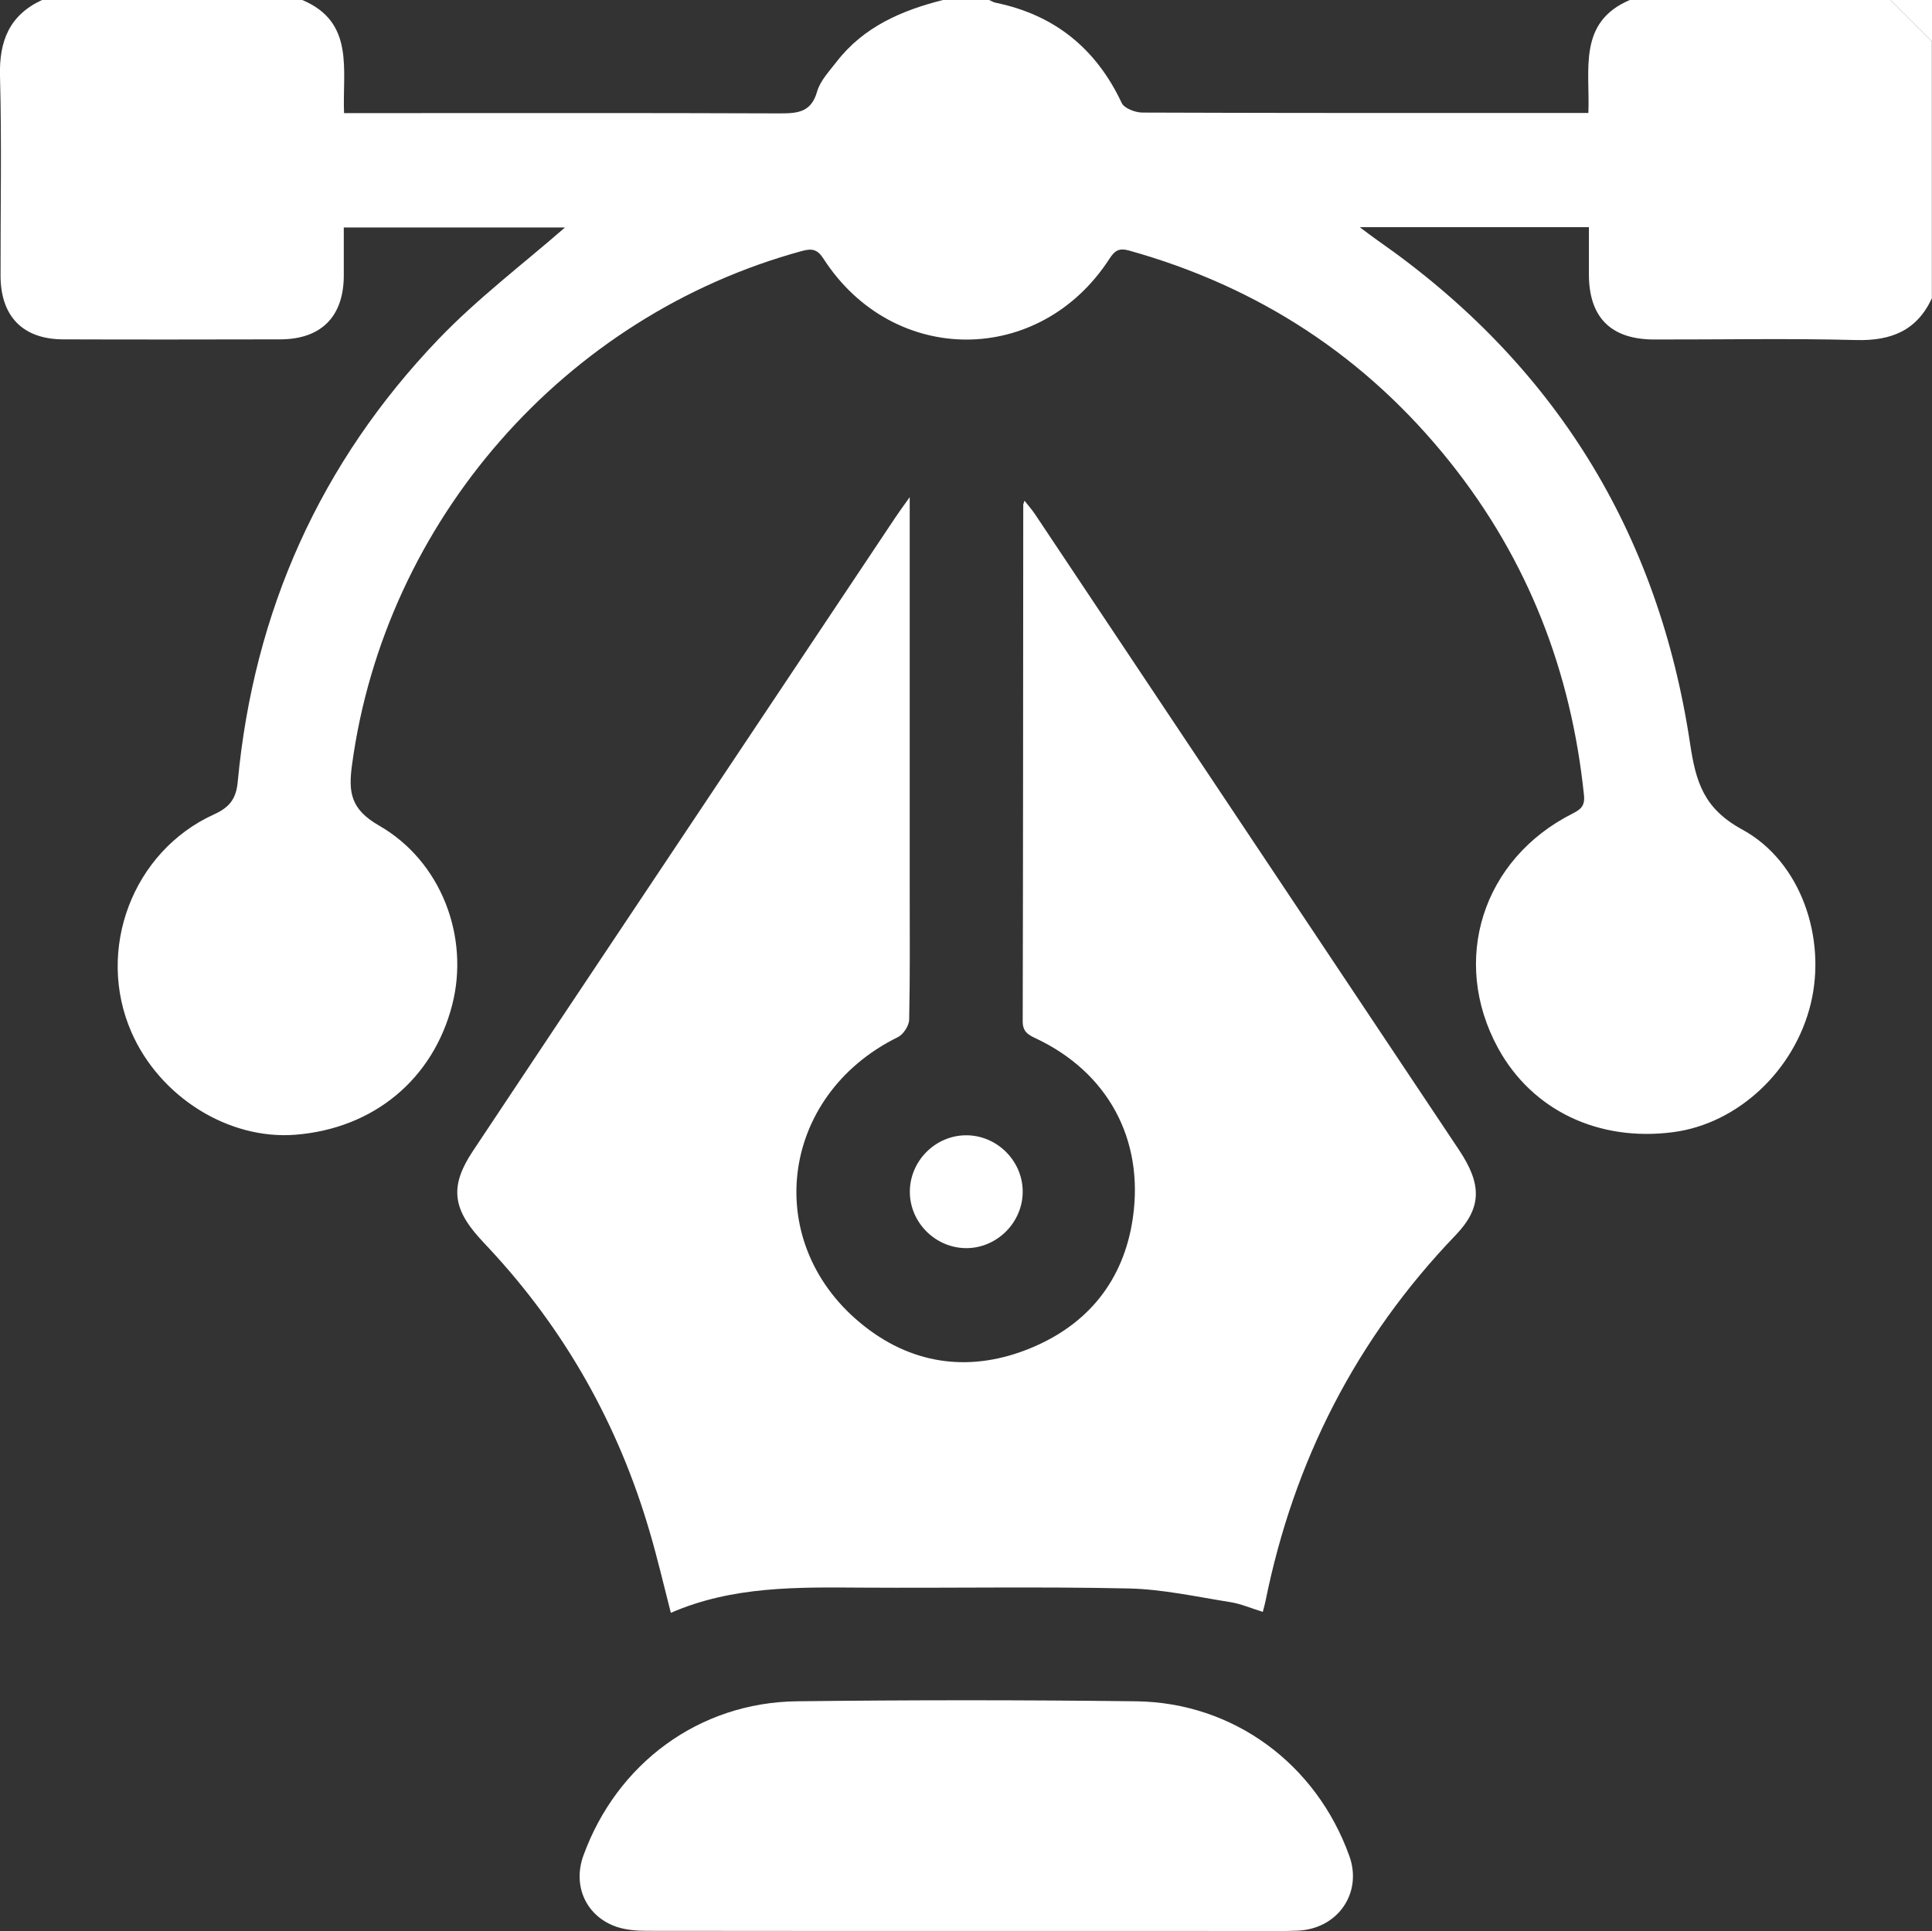 <?xml version="1.0" encoding="UTF-8"?>
<svg id="Layer_2" data-name="Layer 2" xmlns="http://www.w3.org/2000/svg" viewBox="0 0 141.06 141.02">
  <rect x="0" y="0" width="141.06" height="141.02" fill="#333333" stroke="none"/>
  <defs>
    <style>
      .cls-1 {
        fill: #fff;
        stroke-width: 0px;
      }
    </style>
  </defs>
  <g id="Layer_1-2" data-name="Layer 1">
    <g id="_3A9sRp.tif" data-name="3A9sRp.tif">
      <g>
        <path class="cls-1" d="M141.06,21.76c-1.1,2.39-2.99,3.14-5.55,3.07-4.91-.13-9.82-.03-14.73-.04-3.15,0-4.76-1.6-4.77-4.73,0-1.14,0-2.27,0-3.47h-16.73c.55.41.92.7,1.31.97,12.88,8.98,20.49,21.27,22.81,36.76.42,2.78.99,4.72,3.8,6.25,4.32,2.35,6.16,7.96,5.01,12.71-1.18,4.89-5.32,8.77-10.04,9.39-5.47.72-10.31-1.6-12.79-6.13-3.5-6.4-1.15-13.82,5.45-17.14.59-.3.9-.56.82-1.33-.93-9.03-4.08-17.17-9.75-24.29-6.14-7.71-13.99-12.84-23.48-15.49-.73-.2-1.04.02-1.42.61-5.09,7.86-15.79,7.86-20.87,0-.43-.67-.8-.78-1.55-.58-17.36,4.72-30.47,19.71-32.88,37.54-.27,2-.1,3.23,1.97,4.42,4.58,2.63,6.61,8.16,5.35,13.08-1.39,5.44-5.74,9.05-11.46,9.5-4.87.38-9.89-2.75-11.96-7.48-2.63-6,.06-13.21,6.04-15.92,1.16-.53,1.61-1.17,1.72-2.4,1.17-12.44,6.02-23.28,14.66-32.3,2.87-2.99,6.22-5.52,9.23-8.15h-16.15c0,1.15,0,2.37,0,3.58-.03,2.95-1.67,4.58-4.63,4.59-5.28.01-10.56.02-15.84,0-2.94,0-4.58-1.66-4.59-4.63-.01-4.87.09-9.73-.04-14.59C-.07,2.99.69,1.1,3.07,0h19c3.85,1.62,2.92,5.1,3.05,8.26.6,0,1.09,0,1.58,0,10.1,0,20.19-.02,30.29.02,1.3,0,2.25-.11,2.67-1.6.23-.79.89-1.48,1.42-2.17,1.98-2.56,4.77-3.76,7.81-4.52,1.1,0,2.2,0,3.31,0,.17.07.33.18.5.21,4.31.89,7.33,3.35,9.2,7.32.18.39.99.7,1.51.7,10.42.04,20.83.03,31.25.03.4,0,.8,0,1.31,0,.13-3.16-.8-6.64,3.05-8.26,6.33,0,12.67,0,19,0,1.01,1.01,2.02,2.02,3.03,3.03v18.73Z"/>
        <path class="cls-1" d="M141.06,3.03C140.05,2.02,139.04,1.01,138.03,0c1.01,0,2.02,0,3.03,0v3.03Z"/>
        <path class="cls-1" d="M66.42,36.29c0,9.84,0,19.25,0,28.65,0,3.17.03,6.33-.04,9.5,0,.45-.42,1.09-.82,1.29-8.73,4.29-10.03,15.21-2.4,21.15,3.65,2.85,7.85,3.31,12.09,1.56,4.18-1.72,6.8-4.94,7.46-9.49.84-5.79-1.86-10.67-7.09-13.13-.58-.27-.96-.5-.95-1.27.03-12.57.03-25.14.04-37.71,0-.04.03-.08.09-.28.28.36.54.65.75.96,10.33,15.49,20.66,30.97,30.99,46.47,1.65,2.48,1.67,4.19-.26,6.2-7.25,7.55-11.81,16.48-13.88,26.71-.04.22-.11.44-.2.8-.82-.25-1.57-.58-2.36-.71-2.48-.39-4.97-.95-7.46-1-6.47-.14-12.94-.02-19.41-.06-4.73-.03-9.46-.13-13.99,1.84-.54-2.1-.99-4.05-1.56-5.97-2.28-7.78-6.16-14.68-11.69-20.62-.25-.27-.5-.53-.75-.81-1.97-2.2-2.1-3.84-.46-6.31,3.93-5.92,7.88-11.83,11.82-17.74,6.33-9.5,12.67-19,19.01-28.5.27-.41.56-.8,1.08-1.53Z"/>
        <path class="cls-1" d="M70.47,141c-7.75,0-15.51,0-23.26-.01-.72,0-1.48-.06-2.16-.28-2.24-.75-3.26-2.98-2.46-5.2,2.44-6.74,8.45-11.19,15.58-11.28,8.26-.1,16.52-.1,24.78,0,7.12.09,13.16,4.58,15.57,11.3.97,2.7-.85,5.35-3.82,5.45-2.25.08-4.5.02-6.74.02-5.83,0-11.65,0-17.48,0Z"/>
        <path class="cls-1" d="M74.67,86.98c.02,2.25-1.84,4.14-4.08,4.16-2.25.02-4.14-1.83-4.16-4.08-.02-2.25,1.83-4.14,4.08-4.16,2.25-.02,4.14,1.83,4.16,4.08Z"/>
      </g>
    </g>
  </g>
</svg>